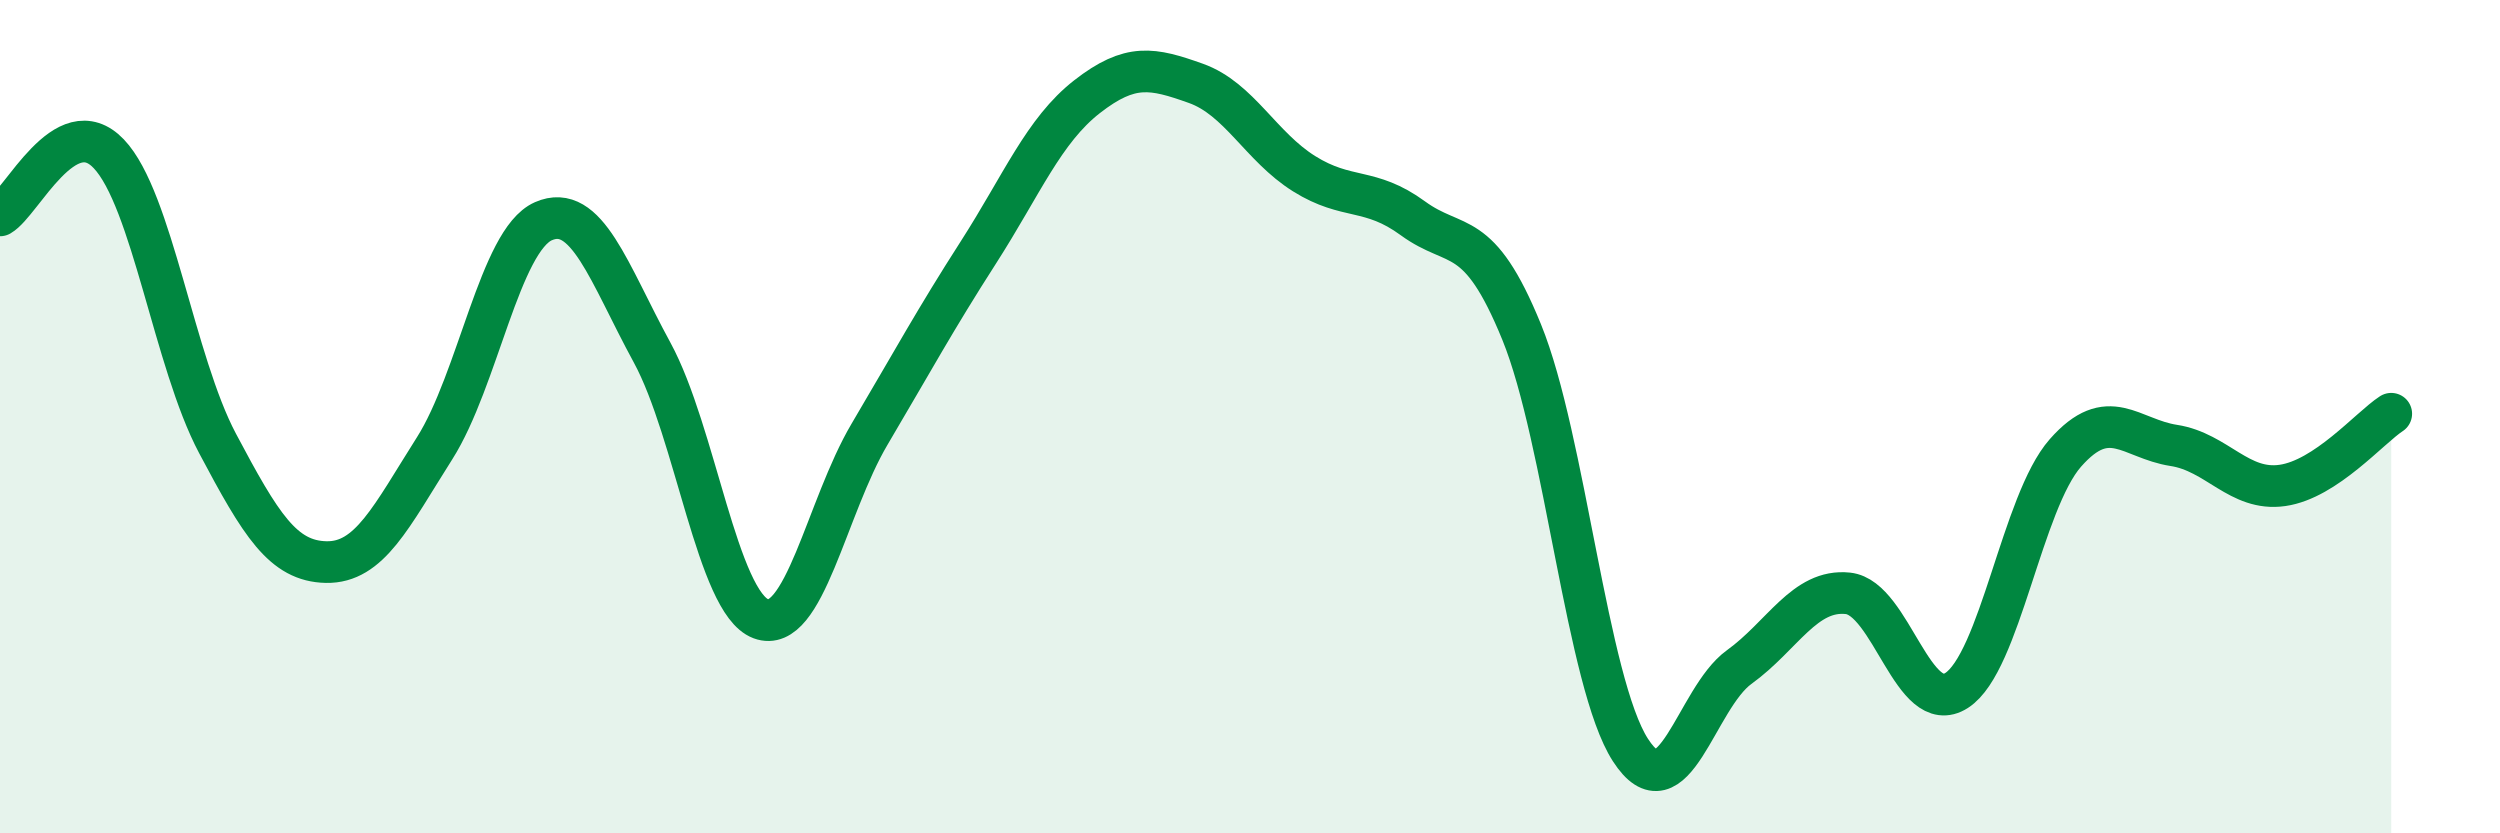 
    <svg width="60" height="20" viewBox="0 0 60 20" xmlns="http://www.w3.org/2000/svg">
      <path
        d="M 0,5.17 C 0.52,4.87 1.57,2.6 2.61,3.69 C 3.65,4.78 4.18,8.68 5.22,10.64 C 6.26,12.6 6.79,13.47 7.83,13.49 C 8.87,13.51 9.39,12.4 10.43,10.76 C 11.47,9.12 12,5.77 13.04,5.31 C 14.08,4.85 14.61,6.55 15.65,8.46 C 16.69,10.37 17.22,14.46 18.26,14.85 C 19.3,15.24 19.83,12.18 20.87,10.42 C 21.91,8.66 22.44,7.68 23.48,6.06 C 24.52,4.44 25.05,3.13 26.09,2.32 C 27.13,1.51 27.66,1.63 28.7,2 C 29.74,2.37 30.26,3.52 31.3,4.17 C 32.34,4.82 32.87,4.48 33.91,5.24 C 34.95,6 35.48,5.42 36.52,7.97 C 37.56,10.52 38.09,16.39 39.13,18 C 40.17,19.61 40.7,16.76 41.74,16.01 C 42.78,15.26 43.31,14.13 44.35,14.24 C 45.39,14.35 45.92,17.24 46.96,16.57 C 48,15.9 48.53,12.05 49.57,10.87 C 50.61,9.69 51.13,10.53 52.17,10.69 C 53.21,10.85 53.74,11.8 54.78,11.65 C 55.82,11.5 56.87,10.27 57.39,9.93L57.39 20L0 20Z"
        fill="#008740"
        opacity="0.1"
        stroke-linecap="round"
        stroke-linejoin="round"
      />
      <path
        d="M 0,5.17 C 0.52,4.87 1.57,2.6 2.61,3.69 C 3.65,4.78 4.18,8.68 5.22,10.64 C 6.26,12.6 6.79,13.47 7.83,13.49 C 8.87,13.51 9.39,12.4 10.43,10.76 C 11.47,9.12 12,5.77 13.04,5.31 C 14.08,4.85 14.61,6.55 15.65,8.46 C 16.69,10.37 17.22,14.46 18.26,14.85 C 19.3,15.24 19.83,12.18 20.87,10.42 C 21.91,8.66 22.44,7.68 23.48,6.06 C 24.52,4.44 25.05,3.13 26.09,2.32 C 27.13,1.51 27.66,1.63 28.7,2 C 29.74,2.37 30.26,3.52 31.3,4.17 C 32.34,4.82 32.87,4.48 33.91,5.24 C 34.95,6 35.48,5.42 36.52,7.97 C 37.56,10.52 38.09,16.39 39.13,18 C 40.17,19.61 40.7,16.76 41.74,16.01 C 42.78,15.26 43.31,14.13 44.35,14.24 C 45.39,14.35 45.92,17.24 46.96,16.57 C 48,15.9 48.53,12.05 49.57,10.87 C 50.61,9.69 51.13,10.53 52.17,10.69 C 53.21,10.85 53.74,11.8 54.78,11.65 C 55.82,11.5 56.87,10.27 57.39,9.93"
        stroke="#008740"
        stroke-width="1"
        fill="none"
        stroke-linecap="round"
        stroke-linejoin="round"
      />
    </svg>
  